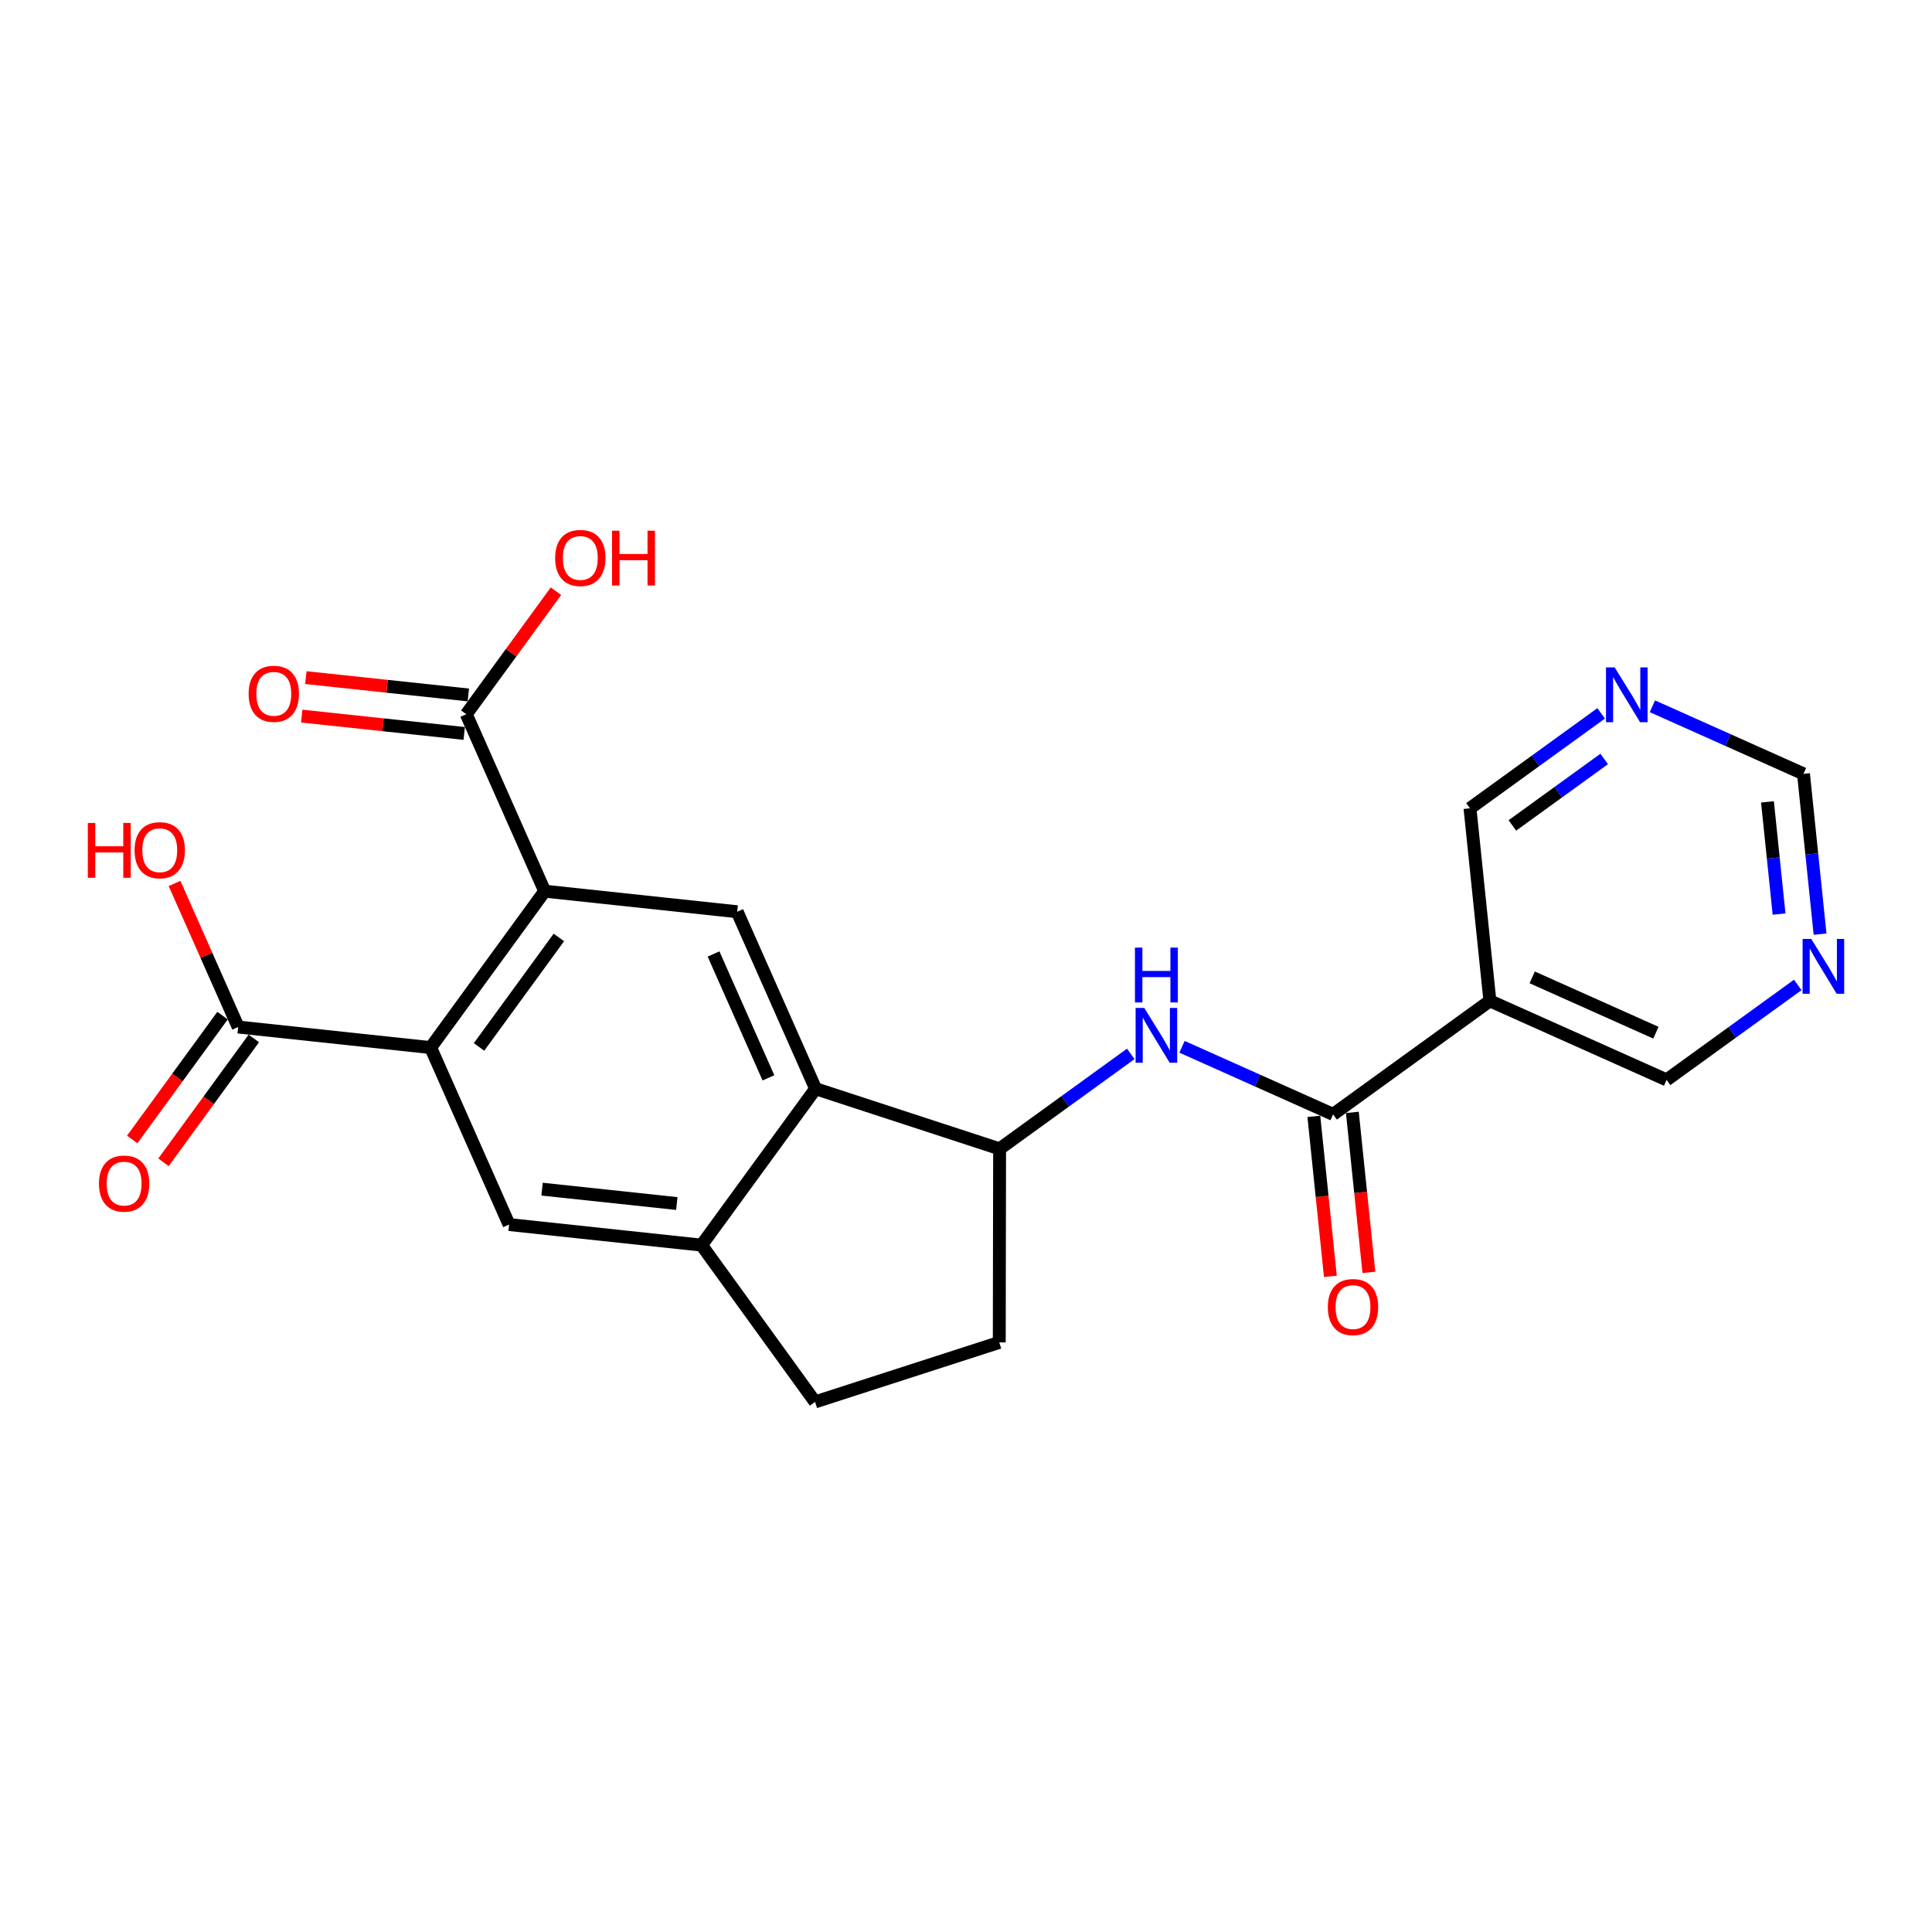 <?xml version='1.0' encoding='iso-8859-1'?>
<svg version='1.1' baseProfile='full'
              xmlns='http://www.w3.org/2000/svg'
                      xmlns:rdkit='http://www.rdkit.org/xml'
                      xmlns:xlink='http://www.w3.org/1999/xlink'
                  xml:space='preserve'
width='300px' height='300px' viewBox='0 0 300 300'>
<!-- END OF HEADER -->
<rect style='opacity:1.0;fill:#FFFFFF;stroke:none' width='300' height='300' x='0' y='0'> </rect>
<rect style='opacity:1.0;fill:#FFFFFF;stroke:none' width='300' height='300' x='0' y='0'> </rect>
<path class='bond-0 atom-0 atom-1' d='M 212.561,197.572 L 211.277,185.151' style='fill:none;fill-rule:evenodd;stroke:#FF0000;stroke-width:2.0px;stroke-linecap:butt;stroke-linejoin:miter;stroke-opacity:1' />
<path class='bond-0 atom-0 atom-1' d='M 211.277,185.151 L 209.993,172.73' style='fill:none;fill-rule:evenodd;stroke:#000000;stroke-width:2.0px;stroke-linecap:butt;stroke-linejoin:miter;stroke-opacity:1' />
<path class='bond-0 atom-0 atom-1' d='M 206.581,198.19 L 205.297,185.769' style='fill:none;fill-rule:evenodd;stroke:#FF0000;stroke-width:2.0px;stroke-linecap:butt;stroke-linejoin:miter;stroke-opacity:1' />
<path class='bond-0 atom-0 atom-1' d='M 205.297,185.769 L 204.013,173.348' style='fill:none;fill-rule:evenodd;stroke:#000000;stroke-width:2.0px;stroke-linecap:butt;stroke-linejoin:miter;stroke-opacity:1' />
<path class='bond-1 atom-1 atom-2' d='M 207.003,173.039 L 195.274,167.792' style='fill:none;fill-rule:evenodd;stroke:#000000;stroke-width:2.0px;stroke-linecap:butt;stroke-linejoin:miter;stroke-opacity:1' />
<path class='bond-1 atom-1 atom-2' d='M 195.274,167.792 L 183.544,162.546' style='fill:none;fill-rule:evenodd;stroke:#0000FF;stroke-width:2.0px;stroke-linecap:butt;stroke-linejoin:miter;stroke-opacity:1' />
<path class='bond-17 atom-1 atom-18' d='M 207.003,173.039 L 231.35,155.413' style='fill:none;fill-rule:evenodd;stroke:#000000;stroke-width:2.0px;stroke-linecap:butt;stroke-linejoin:miter;stroke-opacity:1' />
<path class='bond-2 atom-2 atom-3' d='M 175.585,163.647 L 165.401,171.02' style='fill:none;fill-rule:evenodd;stroke:#0000FF;stroke-width:2.0px;stroke-linecap:butt;stroke-linejoin:miter;stroke-opacity:1' />
<path class='bond-2 atom-2 atom-3' d='M 165.401,171.02 L 155.217,178.392' style='fill:none;fill-rule:evenodd;stroke:#000000;stroke-width:2.0px;stroke-linecap:butt;stroke-linejoin:miter;stroke-opacity:1' />
<path class='bond-3 atom-3 atom-4' d='M 155.217,178.392 L 155.166,208.45' style='fill:none;fill-rule:evenodd;stroke:#000000;stroke-width:2.0px;stroke-linecap:butt;stroke-linejoin:miter;stroke-opacity:1' />
<path class='bond-23 atom-17 atom-3' d='M 126.647,169.055 L 155.217,178.392' style='fill:none;fill-rule:evenodd;stroke:#000000;stroke-width:2.0px;stroke-linecap:butt;stroke-linejoin:miter;stroke-opacity:1' />
<path class='bond-4 atom-4 atom-5' d='M 155.166,208.45 L 126.564,217.689' style='fill:none;fill-rule:evenodd;stroke:#000000;stroke-width:2.0px;stroke-linecap:butt;stroke-linejoin:miter;stroke-opacity:1' />
<path class='bond-5 atom-5 atom-6' d='M 126.564,217.689 L 108.938,193.342' style='fill:none;fill-rule:evenodd;stroke:#000000;stroke-width:2.0px;stroke-linecap:butt;stroke-linejoin:miter;stroke-opacity:1' />
<path class='bond-6 atom-6 atom-7' d='M 108.938,193.342 L 79.05,190.149' style='fill:none;fill-rule:evenodd;stroke:#000000;stroke-width:2.0px;stroke-linecap:butt;stroke-linejoin:miter;stroke-opacity:1' />
<path class='bond-6 atom-6 atom-7' d='M 105.093,186.885 L 84.172,184.65' style='fill:none;fill-rule:evenodd;stroke:#000000;stroke-width:2.0px;stroke-linecap:butt;stroke-linejoin:miter;stroke-opacity:1' />
<path class='bond-25 atom-17 atom-6' d='M 126.647,169.055 L 108.938,193.342' style='fill:none;fill-rule:evenodd;stroke:#000000;stroke-width:2.0px;stroke-linecap:butt;stroke-linejoin:miter;stroke-opacity:1' />
<path class='bond-7 atom-7 atom-8' d='M 79.05,190.149 L 66.872,162.669' style='fill:none;fill-rule:evenodd;stroke:#000000;stroke-width:2.0px;stroke-linecap:butt;stroke-linejoin:miter;stroke-opacity:1' />
<path class='bond-8 atom-8 atom-9' d='M 66.872,162.669 L 36.984,159.476' style='fill:none;fill-rule:evenodd;stroke:#000000;stroke-width:2.0px;stroke-linecap:butt;stroke-linejoin:miter;stroke-opacity:1' />
<path class='bond-11 atom-8 atom-12' d='M 66.872,162.669 L 84.581,138.382' style='fill:none;fill-rule:evenodd;stroke:#000000;stroke-width:2.0px;stroke-linecap:butt;stroke-linejoin:miter;stroke-opacity:1' />
<path class='bond-11 atom-8 atom-12' d='M 74.386,162.568 L 86.782,145.567' style='fill:none;fill-rule:evenodd;stroke:#000000;stroke-width:2.0px;stroke-linecap:butt;stroke-linejoin:miter;stroke-opacity:1' />
<path class='bond-9 atom-9 atom-10' d='M 34.556,157.705 L 27.544,167.321' style='fill:none;fill-rule:evenodd;stroke:#000000;stroke-width:2.0px;stroke-linecap:butt;stroke-linejoin:miter;stroke-opacity:1' />
<path class='bond-9 atom-9 atom-10' d='M 27.544,167.321 L 20.533,176.936' style='fill:none;fill-rule:evenodd;stroke:#FF0000;stroke-width:2.0px;stroke-linecap:butt;stroke-linejoin:miter;stroke-opacity:1' />
<path class='bond-9 atom-9 atom-10' d='M 39.413,161.247 L 32.402,170.862' style='fill:none;fill-rule:evenodd;stroke:#000000;stroke-width:2.0px;stroke-linecap:butt;stroke-linejoin:miter;stroke-opacity:1' />
<path class='bond-9 atom-9 atom-10' d='M 32.402,170.862 L 25.39,180.478' style='fill:none;fill-rule:evenodd;stroke:#FF0000;stroke-width:2.0px;stroke-linecap:butt;stroke-linejoin:miter;stroke-opacity:1' />
<path class='bond-10 atom-9 atom-11' d='M 36.984,159.476 L 32.045,148.33' style='fill:none;fill-rule:evenodd;stroke:#000000;stroke-width:2.0px;stroke-linecap:butt;stroke-linejoin:miter;stroke-opacity:1' />
<path class='bond-10 atom-9 atom-11' d='M 32.045,148.33 L 27.105,137.184' style='fill:none;fill-rule:evenodd;stroke:#FF0000;stroke-width:2.0px;stroke-linecap:butt;stroke-linejoin:miter;stroke-opacity:1' />
<path class='bond-12 atom-12 atom-13' d='M 84.581,138.382 L 72.402,110.902' style='fill:none;fill-rule:evenodd;stroke:#000000;stroke-width:2.0px;stroke-linecap:butt;stroke-linejoin:miter;stroke-opacity:1' />
<path class='bond-15 atom-12 atom-16' d='M 84.581,138.382 L 114.468,141.575' style='fill:none;fill-rule:evenodd;stroke:#000000;stroke-width:2.0px;stroke-linecap:butt;stroke-linejoin:miter;stroke-opacity:1' />
<path class='bond-13 atom-13 atom-14' d='M 72.722,107.913 L 60.107,106.566' style='fill:none;fill-rule:evenodd;stroke:#000000;stroke-width:2.0px;stroke-linecap:butt;stroke-linejoin:miter;stroke-opacity:1' />
<path class='bond-13 atom-13 atom-14' d='M 60.107,106.566 L 47.493,105.218' style='fill:none;fill-rule:evenodd;stroke:#FF0000;stroke-width:2.0px;stroke-linecap:butt;stroke-linejoin:miter;stroke-opacity:1' />
<path class='bond-13 atom-13 atom-14' d='M 72.083,113.891 L 59.469,112.543' style='fill:none;fill-rule:evenodd;stroke:#000000;stroke-width:2.0px;stroke-linecap:butt;stroke-linejoin:miter;stroke-opacity:1' />
<path class='bond-13 atom-13 atom-14' d='M 59.469,112.543 L 46.854,111.196' style='fill:none;fill-rule:evenodd;stroke:#FF0000;stroke-width:2.0px;stroke-linecap:butt;stroke-linejoin:miter;stroke-opacity:1' />
<path class='bond-14 atom-13 atom-15' d='M 72.402,110.902 L 79.365,101.353' style='fill:none;fill-rule:evenodd;stroke:#000000;stroke-width:2.0px;stroke-linecap:butt;stroke-linejoin:miter;stroke-opacity:1' />
<path class='bond-14 atom-13 atom-15' d='M 79.365,101.353 L 86.328,91.803' style='fill:none;fill-rule:evenodd;stroke:#FF0000;stroke-width:2.0px;stroke-linecap:butt;stroke-linejoin:miter;stroke-opacity:1' />
<path class='bond-16 atom-16 atom-17' d='M 114.468,141.575 L 126.647,169.055' style='fill:none;fill-rule:evenodd;stroke:#000000;stroke-width:2.0px;stroke-linecap:butt;stroke-linejoin:miter;stroke-opacity:1' />
<path class='bond-16 atom-16 atom-17' d='M 110.799,148.133 L 119.324,167.369' style='fill:none;fill-rule:evenodd;stroke:#000000;stroke-width:2.0px;stroke-linecap:butt;stroke-linejoin:miter;stroke-opacity:1' />
<path class='bond-18 atom-18 atom-19' d='M 231.35,155.413 L 258.788,167.685' style='fill:none;fill-rule:evenodd;stroke:#000000;stroke-width:2.0px;stroke-linecap:butt;stroke-linejoin:miter;stroke-opacity:1' />
<path class='bond-18 atom-18 atom-19' d='M 237.92,151.766 L 257.127,160.357' style='fill:none;fill-rule:evenodd;stroke:#000000;stroke-width:2.0px;stroke-linecap:butt;stroke-linejoin:miter;stroke-opacity:1' />
<path class='bond-24 atom-23 atom-18' d='M 228.259,125.515 L 231.35,155.413' style='fill:none;fill-rule:evenodd;stroke:#000000;stroke-width:2.0px;stroke-linecap:butt;stroke-linejoin:miter;stroke-opacity:1' />
<path class='bond-19 atom-19 atom-20' d='M 258.788,167.685 L 268.972,160.313' style='fill:none;fill-rule:evenodd;stroke:#000000;stroke-width:2.0px;stroke-linecap:butt;stroke-linejoin:miter;stroke-opacity:1' />
<path class='bond-19 atom-19 atom-20' d='M 268.972,160.313 L 279.156,152.94' style='fill:none;fill-rule:evenodd;stroke:#0000FF;stroke-width:2.0px;stroke-linecap:butt;stroke-linejoin:miter;stroke-opacity:1' />
<path class='bond-20 atom-20 atom-21' d='M 282.618,145.052 L 281.331,132.607' style='fill:none;fill-rule:evenodd;stroke:#0000FF;stroke-width:2.0px;stroke-linecap:butt;stroke-linejoin:miter;stroke-opacity:1' />
<path class='bond-20 atom-20 atom-21' d='M 281.331,132.607 L 280.045,120.161' style='fill:none;fill-rule:evenodd;stroke:#000000;stroke-width:2.0px;stroke-linecap:butt;stroke-linejoin:miter;stroke-opacity:1' />
<path class='bond-20 atom-20 atom-21' d='M 276.252,141.936 L 275.352,133.225' style='fill:none;fill-rule:evenodd;stroke:#0000FF;stroke-width:2.0px;stroke-linecap:butt;stroke-linejoin:miter;stroke-opacity:1' />
<path class='bond-20 atom-20 atom-21' d='M 275.352,133.225 L 274.451,124.513' style='fill:none;fill-rule:evenodd;stroke:#000000;stroke-width:2.0px;stroke-linecap:butt;stroke-linejoin:miter;stroke-opacity:1' />
<path class='bond-21 atom-21 atom-22' d='M 280.045,120.161 L 268.315,114.915' style='fill:none;fill-rule:evenodd;stroke:#000000;stroke-width:2.0px;stroke-linecap:butt;stroke-linejoin:miter;stroke-opacity:1' />
<path class='bond-21 atom-21 atom-22' d='M 268.315,114.915 L 256.586,109.669' style='fill:none;fill-rule:evenodd;stroke:#0000FF;stroke-width:2.0px;stroke-linecap:butt;stroke-linejoin:miter;stroke-opacity:1' />
<path class='bond-22 atom-22 atom-23' d='M 248.627,110.77 L 238.443,118.142' style='fill:none;fill-rule:evenodd;stroke:#0000FF;stroke-width:2.0px;stroke-linecap:butt;stroke-linejoin:miter;stroke-opacity:1' />
<path class='bond-22 atom-22 atom-23' d='M 238.443,118.142 L 228.259,125.515' style='fill:none;fill-rule:evenodd;stroke:#000000;stroke-width:2.0px;stroke-linecap:butt;stroke-linejoin:miter;stroke-opacity:1' />
<path class='bond-22 atom-22 atom-23' d='M 249.097,117.851 L 241.968,123.012' style='fill:none;fill-rule:evenodd;stroke:#0000FF;stroke-width:2.0px;stroke-linecap:butt;stroke-linejoin:miter;stroke-opacity:1' />
<path class='bond-22 atom-22 atom-23' d='M 241.968,123.012 L 234.84,128.172' style='fill:none;fill-rule:evenodd;stroke:#000000;stroke-width:2.0px;stroke-linecap:butt;stroke-linejoin:miter;stroke-opacity:1' />
<path  class='atom-0' d='M 206.186 202.961
Q 206.186 200.917, 207.196 199.775
Q 208.206 198.633, 210.094 198.633
Q 211.981 198.633, 212.991 199.775
Q 214.001 200.917, 214.001 202.961
Q 214.001 205.029, 212.979 206.207
Q 211.957 207.373, 210.094 207.373
Q 208.218 207.373, 207.196 206.207
Q 206.186 205.041, 206.186 202.961
M 210.094 206.412
Q 211.392 206.412, 212.089 205.546
Q 212.799 204.668, 212.799 202.961
Q 212.799 201.29, 212.089 200.448
Q 211.392 199.595, 210.094 199.595
Q 208.795 199.595, 208.086 200.436
Q 207.388 201.278, 207.388 202.961
Q 207.388 204.68, 208.086 205.546
Q 208.795 206.412, 210.094 206.412
' fill='#FF0000'/>
<path  class='atom-2' d='M 177.683 156.51
L 180.473 161.019
Q 180.749 161.464, 181.194 162.269
Q 181.639 163.075, 181.663 163.123
L 181.663 156.51
L 182.793 156.51
L 182.793 165.022
L 181.627 165.022
L 178.633 160.093
Q 178.284 159.516, 177.912 158.855
Q 177.551 158.193, 177.443 157.989
L 177.443 165.022
L 176.337 165.022
L 176.337 156.51
L 177.683 156.51
' fill='#0000FF'/>
<path  class='atom-2' d='M 176.234 147.146
L 177.389 147.146
L 177.389 150.765
L 181.741 150.765
L 181.741 147.146
L 182.895 147.146
L 182.895 155.659
L 181.741 155.659
L 181.741 151.727
L 177.389 151.727
L 177.389 155.659
L 176.234 155.659
L 176.234 147.146
' fill='#0000FF'/>
<path  class='atom-10' d='M 15.368 183.787
Q 15.368 181.743, 16.378 180.601
Q 17.388 179.459, 19.275 179.459
Q 21.163 179.459, 22.173 180.601
Q 23.183 181.743, 23.183 183.787
Q 23.183 185.855, 22.161 187.033
Q 21.139 188.199, 19.275 188.199
Q 17.4 188.199, 16.378 187.033
Q 15.368 185.867, 15.368 183.787
M 19.275 187.237
Q 20.574 187.237, 21.271 186.372
Q 21.98 185.494, 21.98 183.787
Q 21.98 182.116, 21.271 181.274
Q 20.574 180.42, 19.275 180.42
Q 17.977 180.42, 17.267 181.262
Q 16.57 182.104, 16.57 183.787
Q 16.57 185.506, 17.267 186.372
Q 17.977 187.237, 19.275 187.237
' fill='#FF0000'/>
<path  class='atom-11' d='M 13.636 127.788
L 14.791 127.788
L 14.791 131.407
L 19.143 131.407
L 19.143 127.788
L 20.297 127.788
L 20.297 136.3
L 19.143 136.3
L 19.143 132.369
L 14.791 132.369
L 14.791 136.3
L 13.636 136.3
L 13.636 127.788
' fill='#FF0000'/>
<path  class='atom-11' d='M 20.898 132.02
Q 20.898 129.976, 21.908 128.834
Q 22.918 127.692, 24.806 127.692
Q 26.693 127.692, 27.703 128.834
Q 28.713 129.976, 28.713 132.02
Q 28.713 134.088, 27.691 135.266
Q 26.669 136.433, 24.806 136.433
Q 22.93 136.433, 21.908 135.266
Q 20.898 134.1, 20.898 132.02
M 24.806 135.471
Q 26.104 135.471, 26.802 134.605
Q 27.511 133.727, 27.511 132.02
Q 27.511 130.349, 26.802 129.507
Q 26.104 128.654, 24.806 128.654
Q 23.507 128.654, 22.798 129.495
Q 22.101 130.337, 22.101 132.02
Q 22.101 133.739, 22.798 134.605
Q 23.507 135.471, 24.806 135.471
' fill='#FF0000'/>
<path  class='atom-14' d='M 38.607 107.733
Q 38.607 105.689, 39.617 104.547
Q 40.627 103.405, 42.515 103.405
Q 44.402 103.405, 45.412 104.547
Q 46.422 105.689, 46.422 107.733
Q 46.422 109.801, 45.4 110.979
Q 44.378 112.146, 42.515 112.146
Q 40.639 112.146, 39.617 110.979
Q 38.607 109.813, 38.607 107.733
M 42.515 111.184
Q 43.813 111.184, 44.511 110.318
Q 45.22 109.44, 45.22 107.733
Q 45.22 106.062, 44.511 105.22
Q 43.813 104.367, 42.515 104.367
Q 41.216 104.367, 40.507 105.208
Q 39.81 106.05, 39.81 107.733
Q 39.81 109.452, 40.507 110.318
Q 41.216 111.184, 42.515 111.184
' fill='#FF0000'/>
<path  class='atom-15' d='M 86.204 86.639
Q 86.204 84.595, 87.214 83.453
Q 88.224 82.311, 90.111 82.311
Q 91.999 82.311, 93.009 83.453
Q 94.019 84.595, 94.019 86.639
Q 94.019 88.707, 92.997 89.885
Q 91.975 91.052, 90.111 91.052
Q 88.236 91.052, 87.214 89.885
Q 86.204 88.719, 86.204 86.639
M 90.111 90.09
Q 91.41 90.09, 92.107 89.224
Q 92.816 88.347, 92.816 86.639
Q 92.816 84.968, 92.107 84.126
Q 91.41 83.273, 90.111 83.273
Q 88.813 83.273, 88.103 84.115
Q 87.406 84.956, 87.406 86.639
Q 87.406 88.359, 88.103 89.224
Q 88.813 90.09, 90.111 90.09
' fill='#FF0000'/>
<path  class='atom-15' d='M 95.041 82.407
L 96.195 82.407
L 96.195 86.026
L 100.547 86.026
L 100.547 82.407
L 101.701 82.407
L 101.701 90.919
L 100.547 90.919
L 100.547 86.988
L 96.195 86.988
L 96.195 90.919
L 95.041 90.919
L 95.041 82.407
' fill='#FF0000'/>
<path  class='atom-20' d='M 281.254 145.803
L 284.043 150.312
Q 284.32 150.757, 284.765 151.562
Q 285.209 152.368, 285.233 152.416
L 285.233 145.803
L 286.364 145.803
L 286.364 154.316
L 285.197 154.316
L 282.204 149.386
Q 281.855 148.809, 281.482 148.148
Q 281.122 147.487, 281.013 147.282
L 281.013 154.316
L 279.907 154.316
L 279.907 145.803
L 281.254 145.803
' fill='#0000FF'/>
<path  class='atom-22' d='M 250.725 103.633
L 253.514 108.141
Q 253.791 108.586, 254.236 109.392
Q 254.681 110.197, 254.705 110.245
L 254.705 103.633
L 255.835 103.633
L 255.835 112.145
L 254.669 112.145
L 251.675 107.215
Q 251.326 106.638, 250.953 105.977
Q 250.593 105.316, 250.485 105.111
L 250.485 112.145
L 249.378 112.145
L 249.378 103.633
L 250.725 103.633
' fill='#0000FF'/>
</svg>
